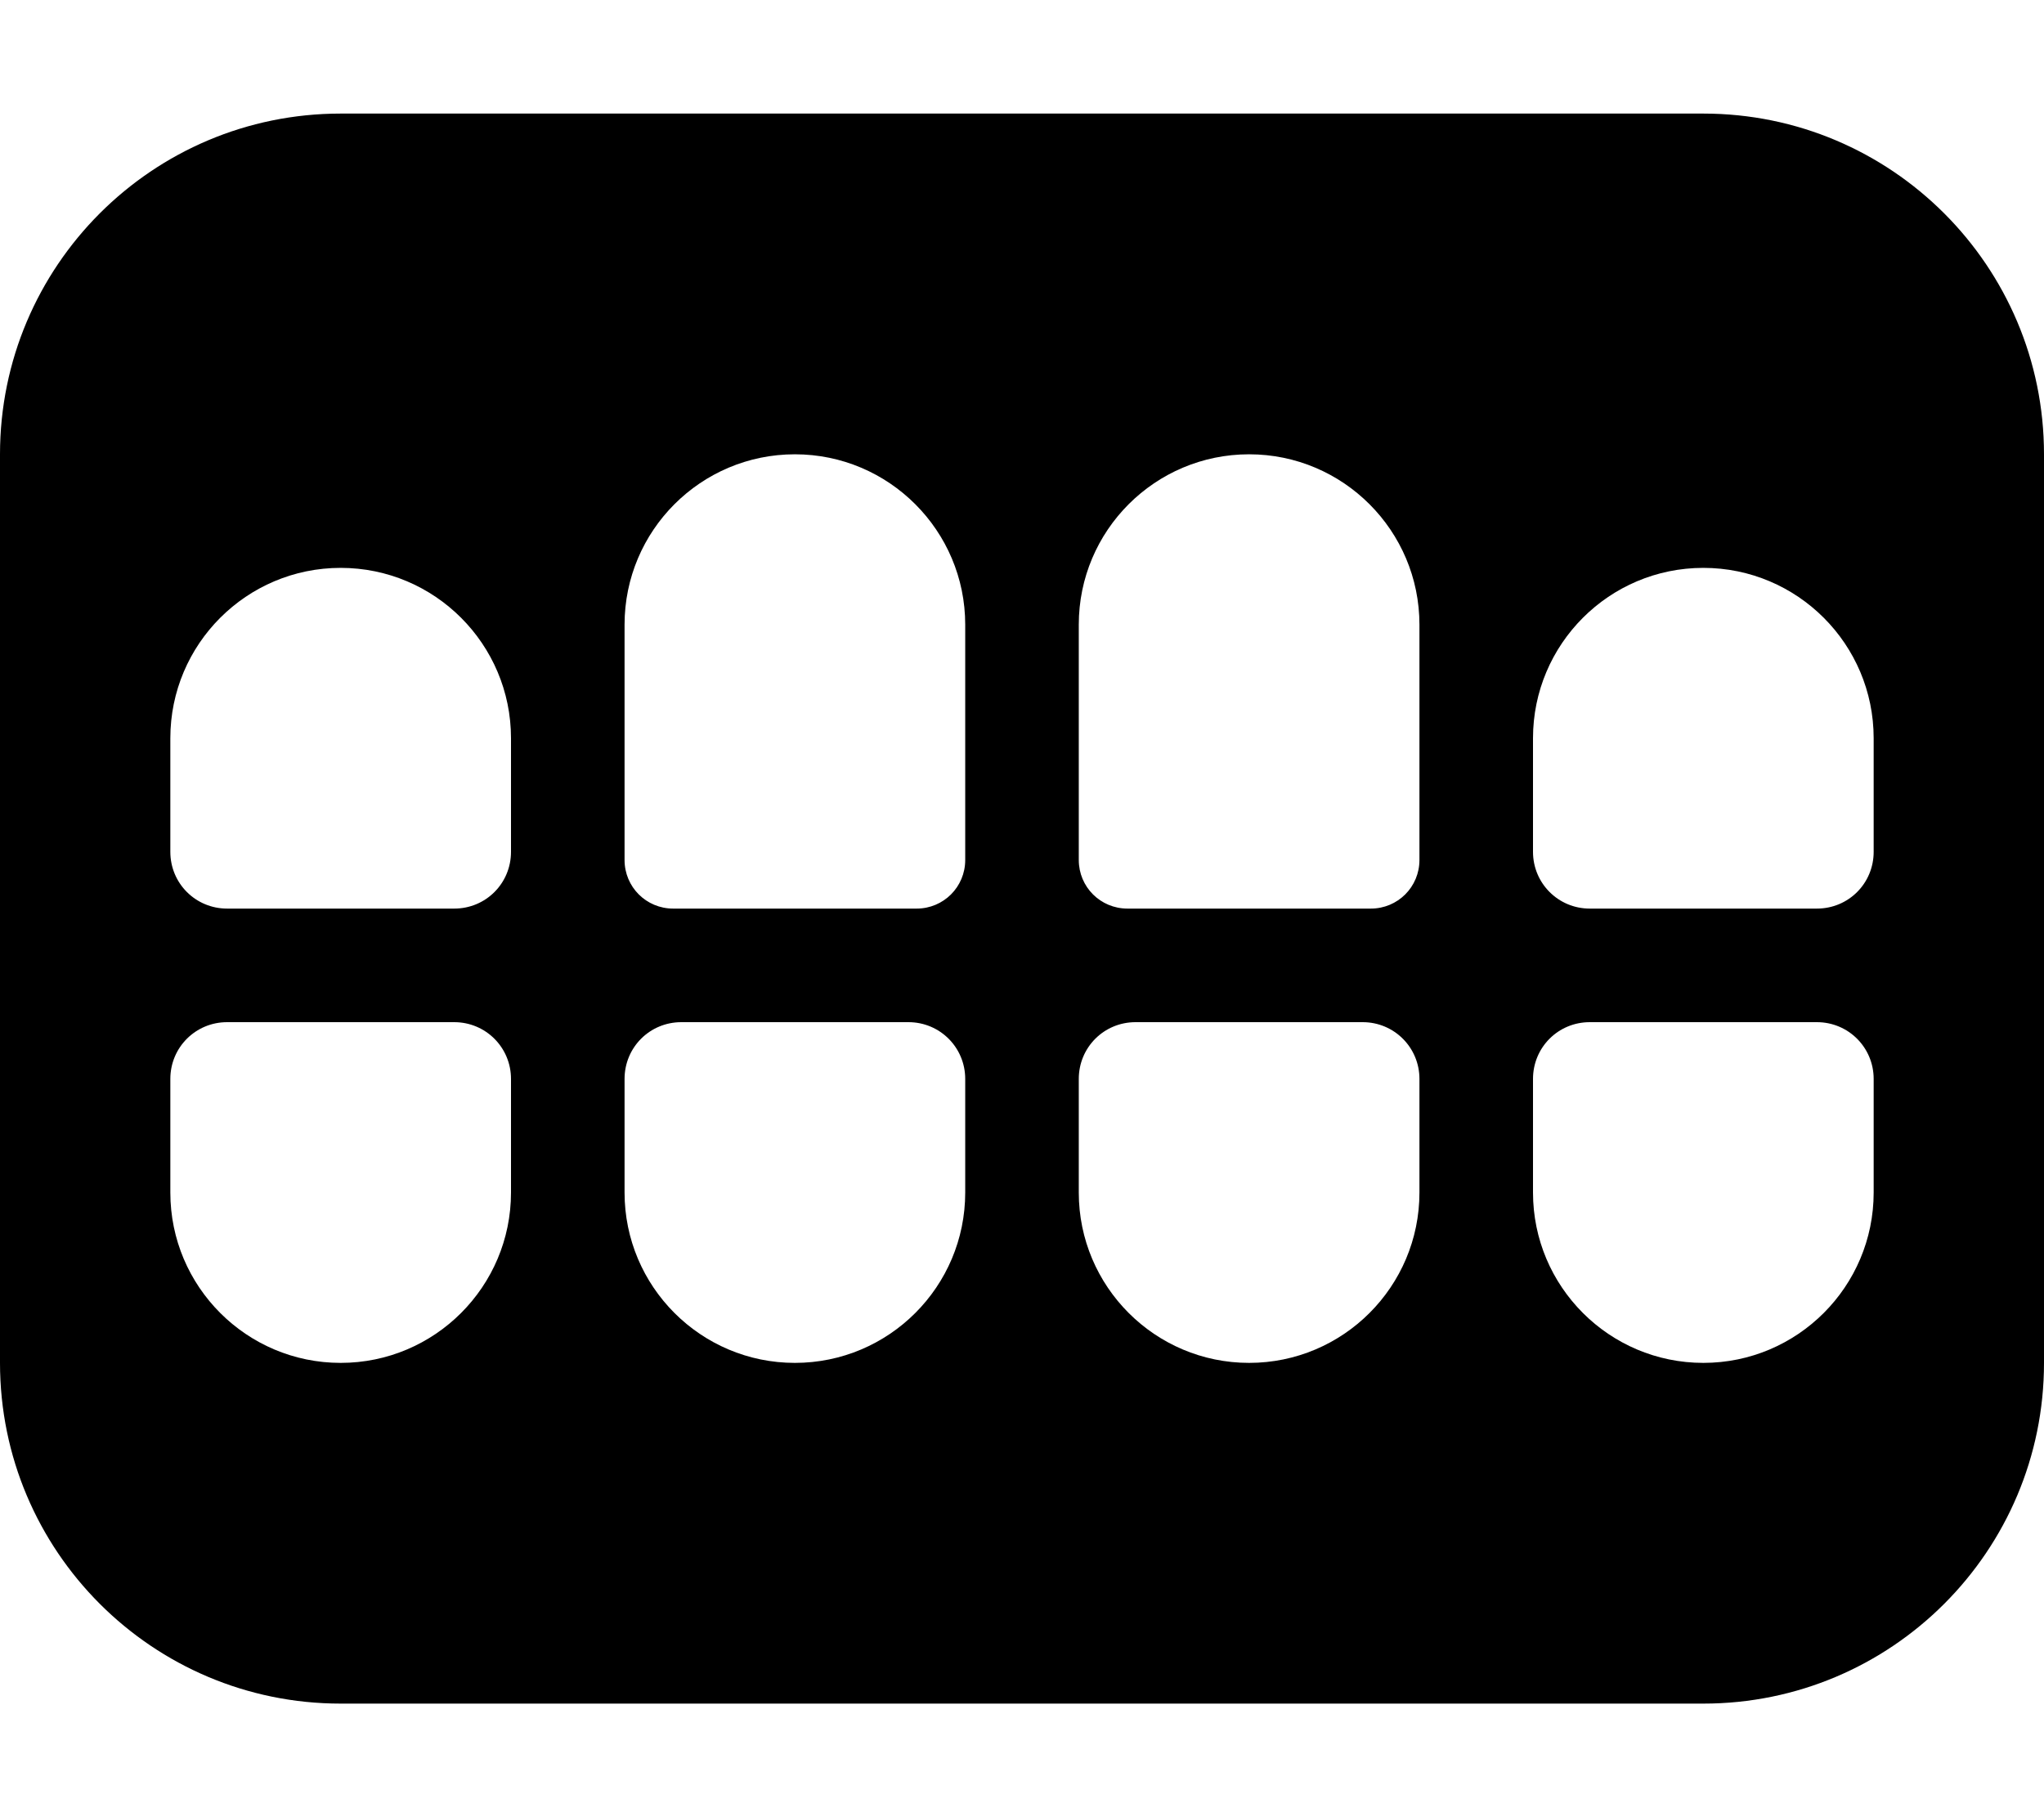 <svg xmlns="http://www.w3.org/2000/svg" viewBox="0 0 576 512"><!--! Font Awesome Free 6.1.0 by @fontawesome - https://fontawesome.com License - https://fontawesome.com/license/free (Icons: CC BY 4.0, Fonts: SIL OFL 1.1, Code: MIT License) Copyright 2022 Fonticons, Inc. --><path d="M480 32H96C42.98 32 0 74.98 0 128v256c0 53.02 42.98 96 96 96h384c53.02 0 96-42.98 96-96V128C576 74.98 533 32 480 32zM144 336C144 362.5 122.5 384 96 384s-48-21.5-48-48v-32C48 295.1 55.13 288 64 288h64c8.875 0 16 7.125 16 16V336zM144 240C144 248.9 136.9 256 128 256H64C55.13 256 48 248.9 48 240v-32C48 181.5 69.5 160 96 160s48 21.5 48 48V240zM272 336C272 362.5 250.5 384 224 384s-48-21.5-48-48v-32C176 295.1 183.1 288 192 288h64c8.875 0 16 7.125 16 16V336zM272 242.3C272 249.9 265.9 256 258.3 256H189.7C182.1 256 176 249.9 176 242.3V176C176 149.5 197.5 128 224 128s48 21.54 48 48V242.3zM400 336c0 26.5-21.5 48-48 48s-48-21.5-48-48v-32C304 295.1 311.1 288 320 288h64c8.875 0 16 7.125 16 16V336zM400 242.3C400 249.9 393.9 256 386.3 256h-68.57C310.1 256 304 249.9 304 242.3V176C304 149.5 325.5 128 352 128s48 21.54 48 48V242.3zM528 336c0 26.5-21.5 48-48 48s-48-21.5-48-48v-32C432 295.1 439.1 288 448 288h64c8.875 0 16 7.125 16 16V336zM528 240C528 248.9 520.9 256 512 256h-64c-8.875 0-16-7.125-16-16v-32C432 181.5 453.5 160 480 160s48 21.5 48 48V240z"/></svg>